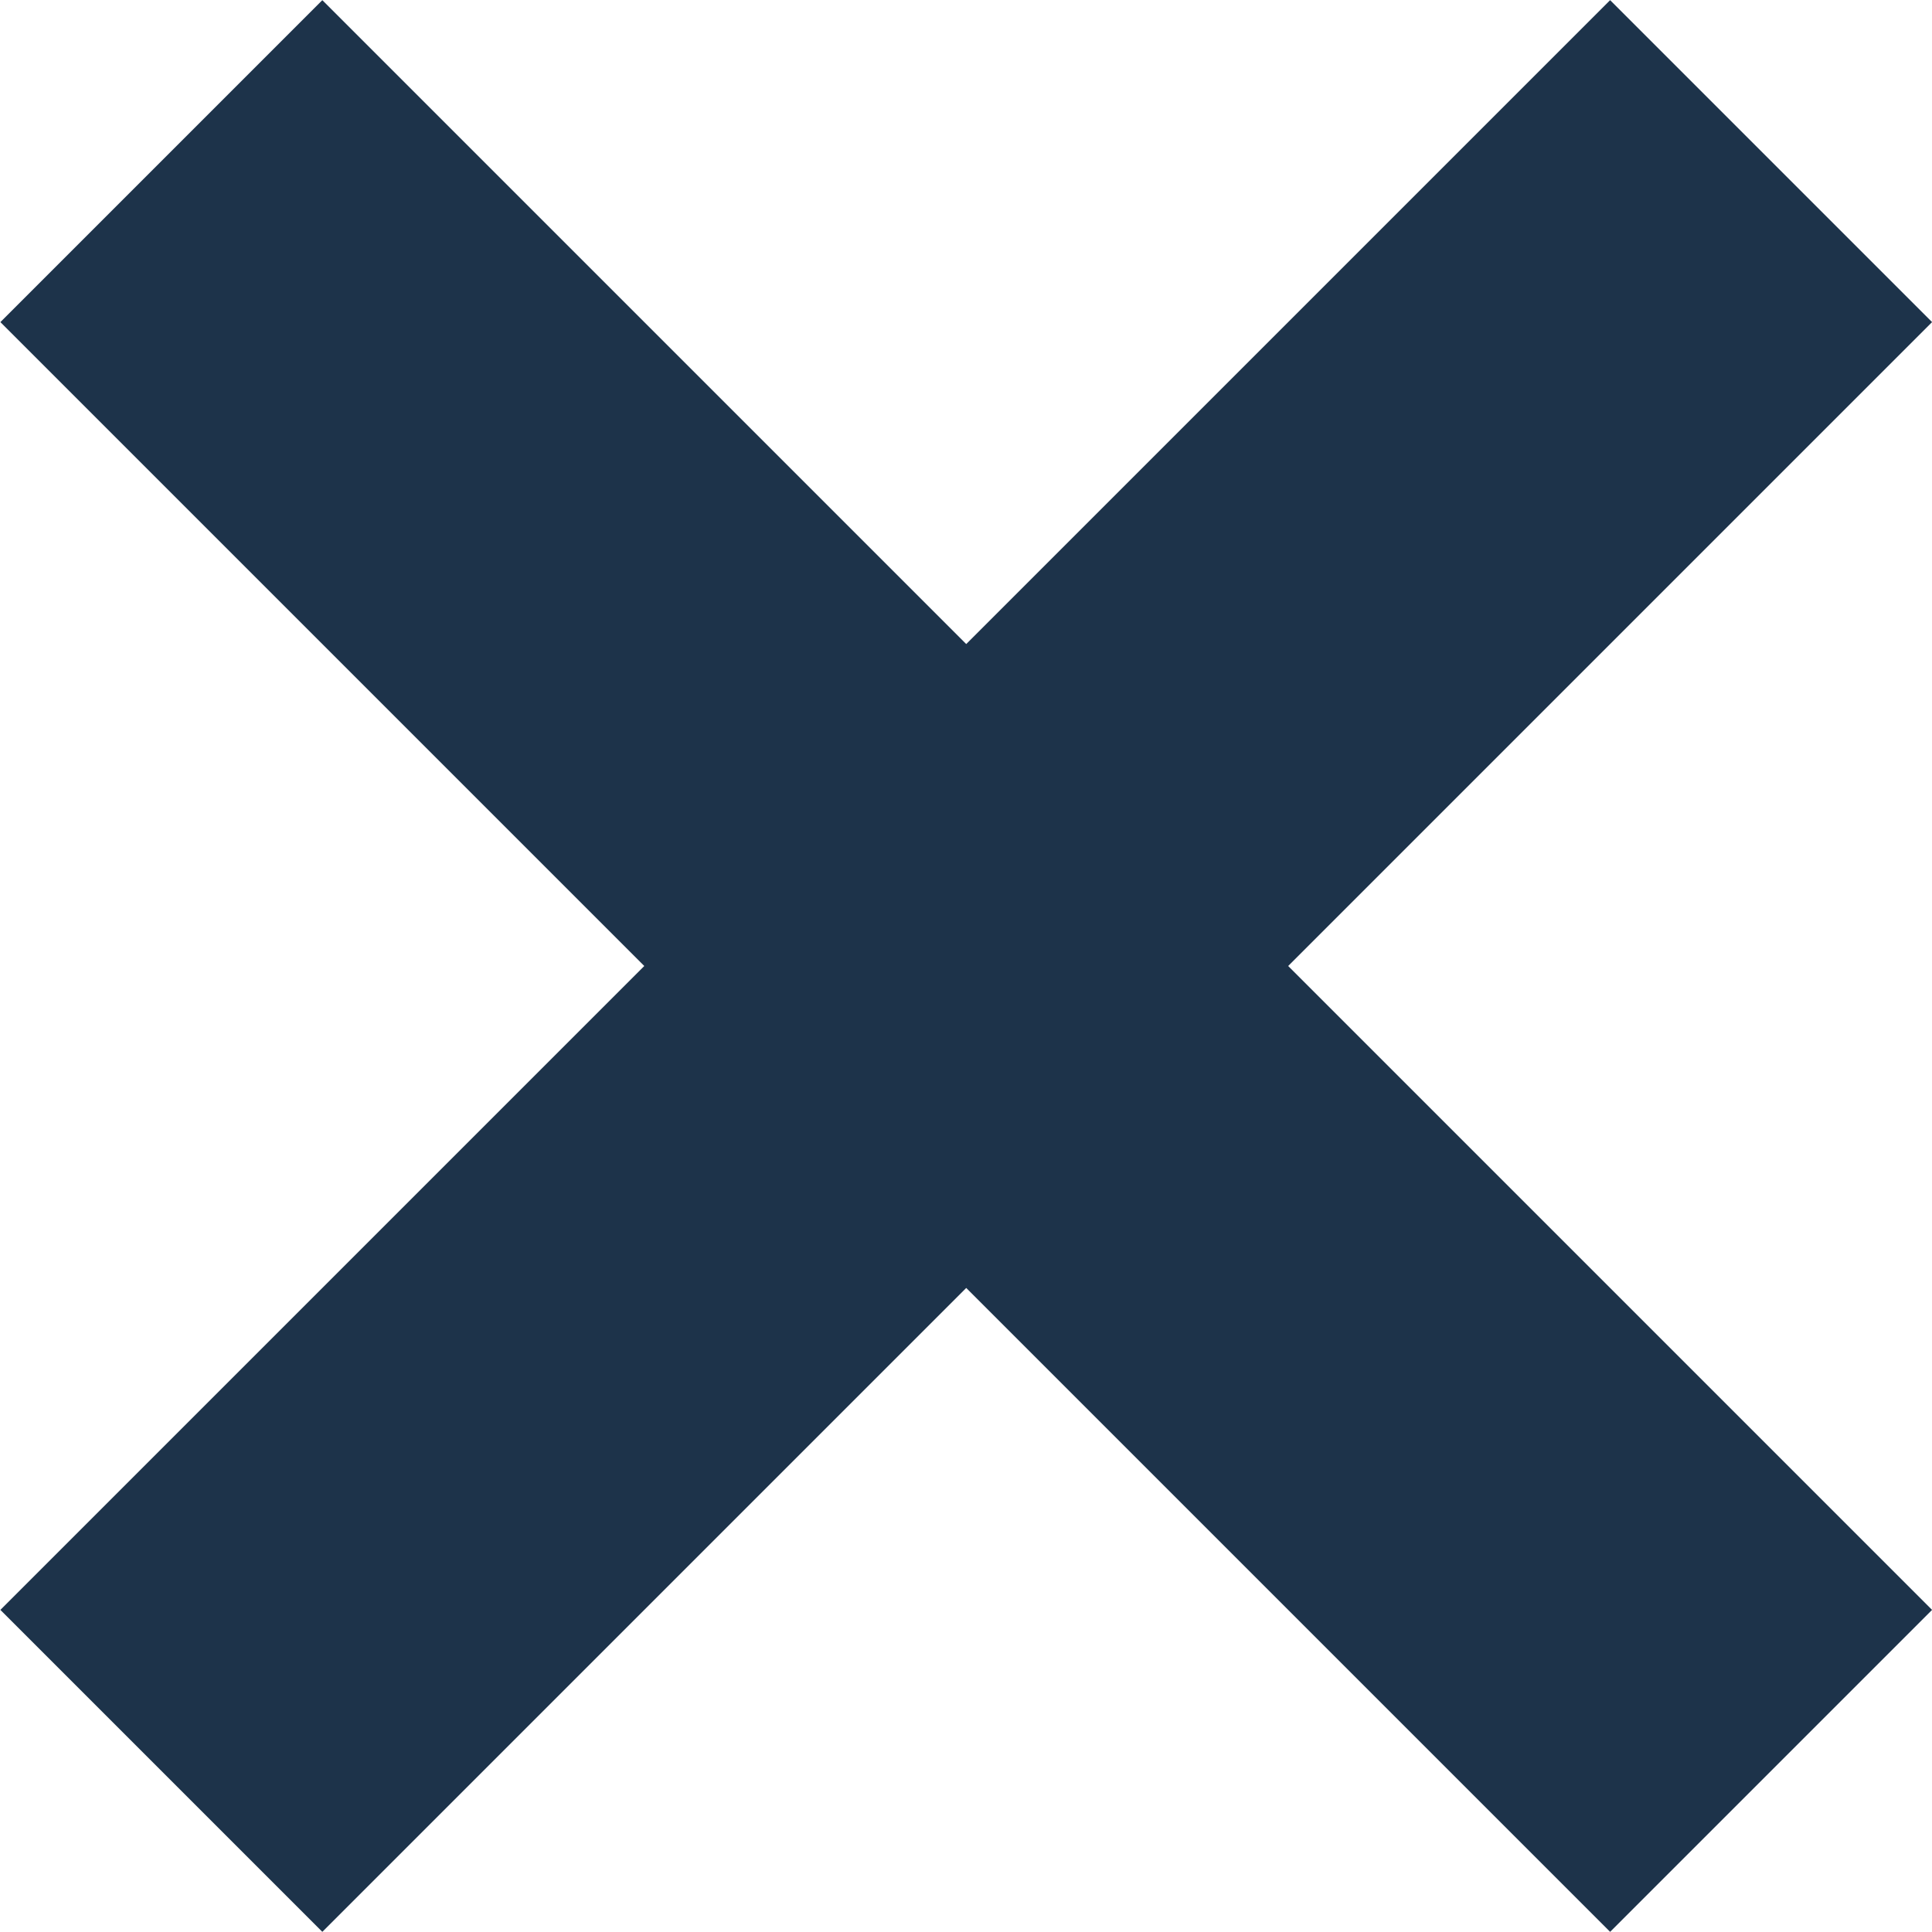 <?xml version="1.0" encoding="UTF-8"?> <svg xmlns="http://www.w3.org/2000/svg" id="uuid-7cb70595-9cb9-4776-8d85-20f2e6007174" width="25.46" height="25.46" viewBox="0 0 25.46 25.46"><g id="uuid-4752c5a1-3dcd-42db-89c1-2d5f6bc998e9"><rect x="9.73" y="-2.27" width="6" height="30" transform="translate(-5.27 12.73) rotate(-45)" style="fill:#1d334a; stroke-width:0px;"></rect><rect x="-2.27" y="9.73" width="30" height="6" transform="translate(-5.27 12.73) rotate(-45)" style="fill:#1d334a; stroke-width:0px;"></rect></g></svg> 